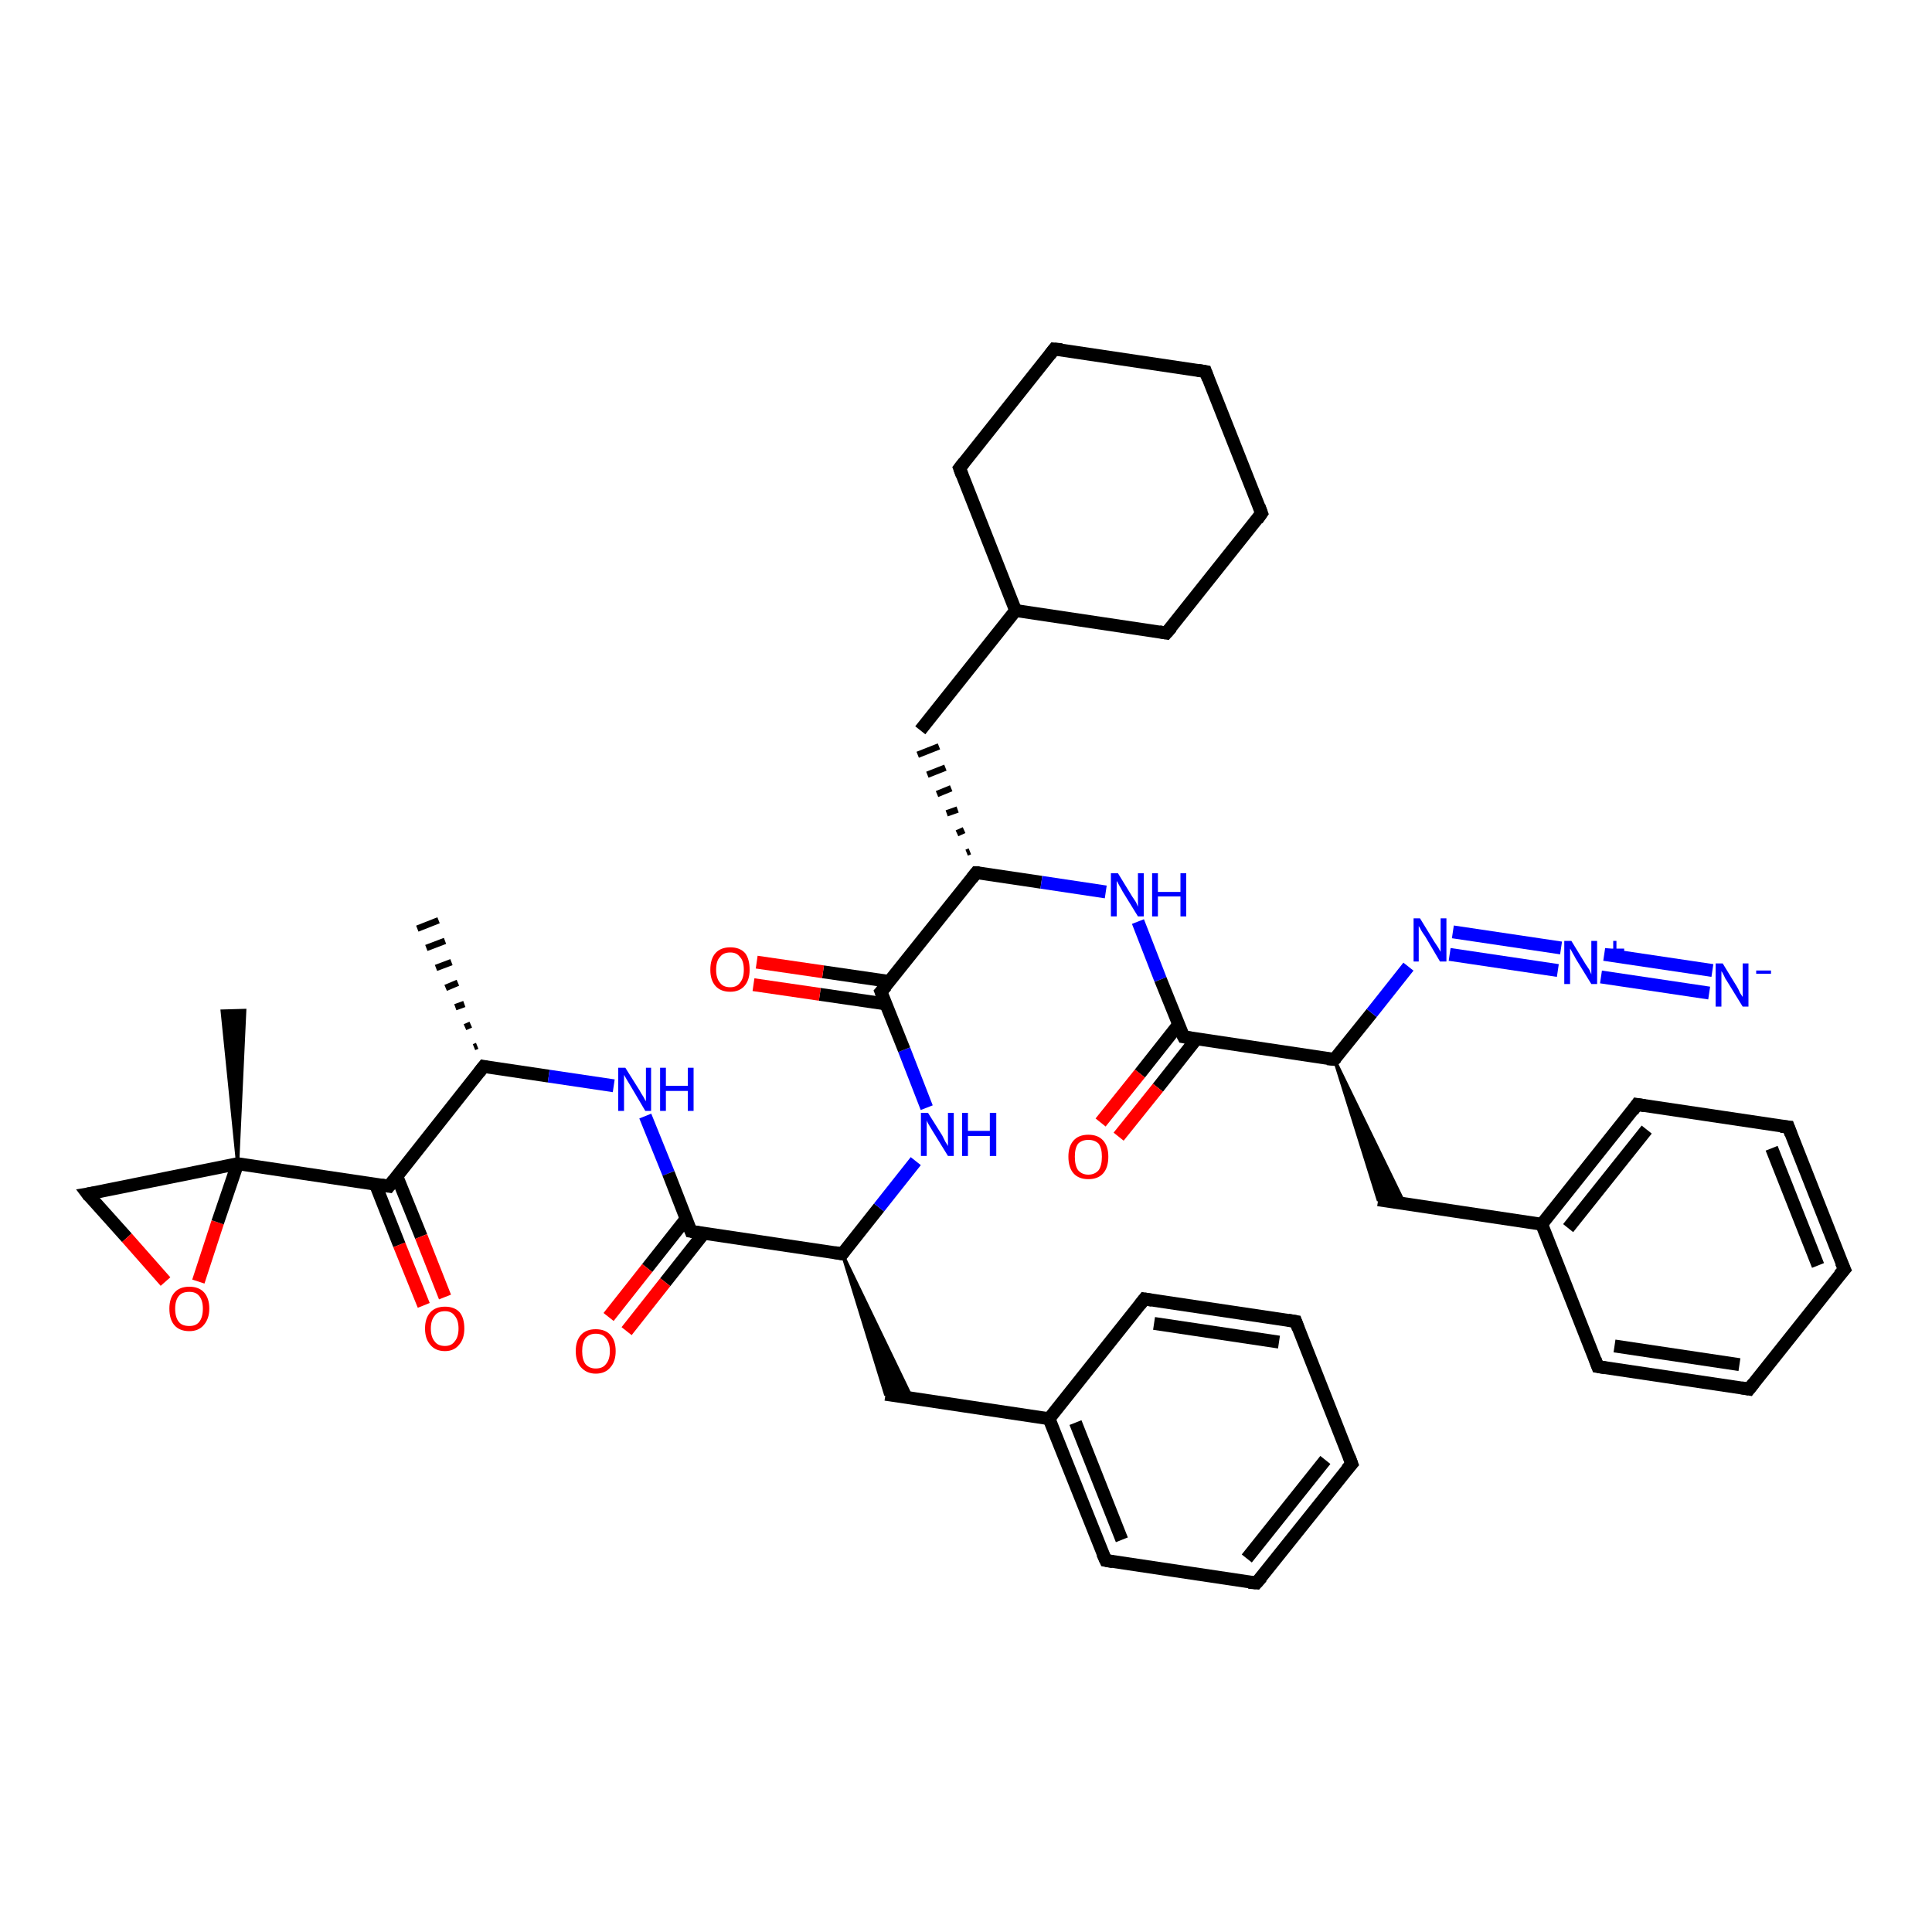 <?xml version='1.0' encoding='iso-8859-1'?>
<svg version='1.1' baseProfile='full'
              xmlns='http://www.w3.org/2000/svg'
                      xmlns:rdkit='http://www.rdkit.org/xml'
                      xmlns:xlink='http://www.w3.org/1999/xlink'
                  xml:space='preserve'
width='300px' height='300px' viewBox='0 0 300 300'>
<!-- END OF HEADER -->
<rect style='opacity:1.0;fill:#FFFFFF;stroke:none' width='300.0' height='300.0' x='0.0' y='0.0'> </rect>
<path class='bond-0 atom-1 atom-0' d='M 73.6,162.6 L 74.1,162.4' style='fill:none;fill-rule:evenodd;stroke:#000000;stroke-width:1.0px;stroke-linecap:butt;stroke-linejoin:miter;stroke-opacity:1' />
<path class='bond-0 atom-1 atom-0' d='M 72.2,159.5 L 73.1,159.1' style='fill:none;fill-rule:evenodd;stroke:#000000;stroke-width:1.0px;stroke-linecap:butt;stroke-linejoin:miter;stroke-opacity:1' />
<path class='bond-0 atom-1 atom-0' d='M 70.7,156.4 L 72.1,155.9' style='fill:none;fill-rule:evenodd;stroke:#000000;stroke-width:1.0px;stroke-linecap:butt;stroke-linejoin:miter;stroke-opacity:1' />
<path class='bond-0 atom-1 atom-0' d='M 69.2,153.4 L 71.1,152.6' style='fill:none;fill-rule:evenodd;stroke:#000000;stroke-width:1.0px;stroke-linecap:butt;stroke-linejoin:miter;stroke-opacity:1' />
<path class='bond-0 atom-1 atom-0' d='M 67.7,150.3 L 70.1,149.4' style='fill:none;fill-rule:evenodd;stroke:#000000;stroke-width:1.0px;stroke-linecap:butt;stroke-linejoin:miter;stroke-opacity:1' />
<path class='bond-0 atom-1 atom-0' d='M 66.2,147.2 L 69.1,146.1' style='fill:none;fill-rule:evenodd;stroke:#000000;stroke-width:1.0px;stroke-linecap:butt;stroke-linejoin:miter;stroke-opacity:1' />
<path class='bond-0 atom-1 atom-0' d='M 64.8,144.2 L 68.1,142.9' style='fill:none;fill-rule:evenodd;stroke:#000000;stroke-width:1.0px;stroke-linecap:butt;stroke-linejoin:miter;stroke-opacity:1' />
<path class='bond-1 atom-1 atom-2' d='M 75.1,165.6 L 85.2,167.1' style='fill:none;fill-rule:evenodd;stroke:#000000;stroke-width:2.0px;stroke-linecap:butt;stroke-linejoin:miter;stroke-opacity:1' />
<path class='bond-1 atom-1 atom-2' d='M 85.2,167.1 L 95.3,168.6' style='fill:none;fill-rule:evenodd;stroke:#0000FF;stroke-width:2.0px;stroke-linecap:butt;stroke-linejoin:miter;stroke-opacity:1' />
<path class='bond-2 atom-2 atom-3' d='M 100.2,173.3 L 103.8,182.2' style='fill:none;fill-rule:evenodd;stroke:#0000FF;stroke-width:2.0px;stroke-linecap:butt;stroke-linejoin:miter;stroke-opacity:1' />
<path class='bond-2 atom-2 atom-3' d='M 103.8,182.2 L 107.3,191.2' style='fill:none;fill-rule:evenodd;stroke:#000000;stroke-width:2.0px;stroke-linecap:butt;stroke-linejoin:miter;stroke-opacity:1' />
<path class='bond-3 atom-3 atom-4' d='M 106.5,189.3 L 100.5,196.9' style='fill:none;fill-rule:evenodd;stroke:#000000;stroke-width:2.0px;stroke-linecap:butt;stroke-linejoin:miter;stroke-opacity:1' />
<path class='bond-3 atom-3 atom-4' d='M 100.5,196.9 L 94.5,204.5' style='fill:none;fill-rule:evenodd;stroke:#FF0000;stroke-width:2.0px;stroke-linecap:butt;stroke-linejoin:miter;stroke-opacity:1' />
<path class='bond-3 atom-3 atom-4' d='M 109.3,191.5 L 103.3,199.1' style='fill:none;fill-rule:evenodd;stroke:#000000;stroke-width:2.0px;stroke-linecap:butt;stroke-linejoin:miter;stroke-opacity:1' />
<path class='bond-3 atom-3 atom-4' d='M 103.3,199.1 L 97.3,206.7' style='fill:none;fill-rule:evenodd;stroke:#FF0000;stroke-width:2.0px;stroke-linecap:butt;stroke-linejoin:miter;stroke-opacity:1' />
<path class='bond-4 atom-3 atom-5' d='M 107.3,191.2 L 130.8,194.7' style='fill:none;fill-rule:evenodd;stroke:#000000;stroke-width:2.0px;stroke-linecap:butt;stroke-linejoin:miter;stroke-opacity:1' />
<path class='bond-5 atom-5 atom-6' d='M 130.8,194.7 L 141.6,217.1 L 137.5,216.5 Z' style='fill:#000000;fill-rule:evenodd;fill-opacity:1;stroke:#000000;stroke-width:0.5px;stroke-linecap:butt;stroke-linejoin:miter;stroke-opacity:1;' />
<path class='bond-6 atom-6 atom-7' d='M 137.5,216.5 L 162.9,220.3' style='fill:none;fill-rule:evenodd;stroke:#000000;stroke-width:2.0px;stroke-linecap:butt;stroke-linejoin:miter;stroke-opacity:1' />
<path class='bond-7 atom-7 atom-8' d='M 162.9,220.3 L 171.7,242.3' style='fill:none;fill-rule:evenodd;stroke:#000000;stroke-width:2.0px;stroke-linecap:butt;stroke-linejoin:miter;stroke-opacity:1' />
<path class='bond-7 atom-7 atom-8' d='M 167.0,220.9 L 174.2,239.1' style='fill:none;fill-rule:evenodd;stroke:#000000;stroke-width:2.0px;stroke-linecap:butt;stroke-linejoin:miter;stroke-opacity:1' />
<path class='bond-8 atom-8 atom-9' d='M 171.7,242.3 L 195.1,245.8' style='fill:none;fill-rule:evenodd;stroke:#000000;stroke-width:2.0px;stroke-linecap:butt;stroke-linejoin:miter;stroke-opacity:1' />
<path class='bond-9 atom-9 atom-10' d='M 195.1,245.8 L 209.9,227.3' style='fill:none;fill-rule:evenodd;stroke:#000000;stroke-width:2.0px;stroke-linecap:butt;stroke-linejoin:miter;stroke-opacity:1' />
<path class='bond-9 atom-9 atom-10' d='M 193.6,242.0 L 205.8,226.7' style='fill:none;fill-rule:evenodd;stroke:#000000;stroke-width:2.0px;stroke-linecap:butt;stroke-linejoin:miter;stroke-opacity:1' />
<path class='bond-10 atom-10 atom-11' d='M 209.9,227.3 L 201.2,205.2' style='fill:none;fill-rule:evenodd;stroke:#000000;stroke-width:2.0px;stroke-linecap:butt;stroke-linejoin:miter;stroke-opacity:1' />
<path class='bond-11 atom-11 atom-12' d='M 201.2,205.2 L 177.7,201.7' style='fill:none;fill-rule:evenodd;stroke:#000000;stroke-width:2.0px;stroke-linecap:butt;stroke-linejoin:miter;stroke-opacity:1' />
<path class='bond-11 atom-11 atom-12' d='M 198.6,208.4 L 179.2,205.5' style='fill:none;fill-rule:evenodd;stroke:#000000;stroke-width:2.0px;stroke-linecap:butt;stroke-linejoin:miter;stroke-opacity:1' />
<path class='bond-12 atom-5 atom-13' d='M 130.8,194.7 L 136.5,187.5' style='fill:none;fill-rule:evenodd;stroke:#000000;stroke-width:2.0px;stroke-linecap:butt;stroke-linejoin:miter;stroke-opacity:1' />
<path class='bond-12 atom-5 atom-13' d='M 136.5,187.5 L 142.2,180.3' style='fill:none;fill-rule:evenodd;stroke:#0000FF;stroke-width:2.0px;stroke-linecap:butt;stroke-linejoin:miter;stroke-opacity:1' />
<path class='bond-13 atom-13 atom-14' d='M 143.9,172.0 L 140.4,163.0' style='fill:none;fill-rule:evenodd;stroke:#0000FF;stroke-width:2.0px;stroke-linecap:butt;stroke-linejoin:miter;stroke-opacity:1' />
<path class='bond-13 atom-13 atom-14' d='M 140.4,163.0 L 136.8,154.0' style='fill:none;fill-rule:evenodd;stroke:#000000;stroke-width:2.0px;stroke-linecap:butt;stroke-linejoin:miter;stroke-opacity:1' />
<path class='bond-14 atom-14 atom-15' d='M 138.1,152.4 L 127.8,150.9' style='fill:none;fill-rule:evenodd;stroke:#000000;stroke-width:2.0px;stroke-linecap:butt;stroke-linejoin:miter;stroke-opacity:1' />
<path class='bond-14 atom-14 atom-15' d='M 127.8,150.9 L 117.5,149.4' style='fill:none;fill-rule:evenodd;stroke:#FF0000;stroke-width:2.0px;stroke-linecap:butt;stroke-linejoin:miter;stroke-opacity:1' />
<path class='bond-14 atom-14 atom-15' d='M 137.6,155.9 L 127.3,154.4' style='fill:none;fill-rule:evenodd;stroke:#000000;stroke-width:2.0px;stroke-linecap:butt;stroke-linejoin:miter;stroke-opacity:1' />
<path class='bond-14 atom-14 atom-15' d='M 127.3,154.4 L 117.0,152.9' style='fill:none;fill-rule:evenodd;stroke:#FF0000;stroke-width:2.0px;stroke-linecap:butt;stroke-linejoin:miter;stroke-opacity:1' />
<path class='bond-15 atom-14 atom-16' d='M 136.8,154.0 L 151.6,135.5' style='fill:none;fill-rule:evenodd;stroke:#000000;stroke-width:2.0px;stroke-linecap:butt;stroke-linejoin:miter;stroke-opacity:1' />
<path class='bond-16 atom-16 atom-17' d='M 150.6,132.2 L 150.1,132.4' style='fill:none;fill-rule:evenodd;stroke:#000000;stroke-width:1.0px;stroke-linecap:butt;stroke-linejoin:miter;stroke-opacity:1' />
<path class='bond-16 atom-16 atom-17' d='M 149.7,128.9 L 148.6,129.4' style='fill:none;fill-rule:evenodd;stroke:#000000;stroke-width:1.0px;stroke-linecap:butt;stroke-linejoin:miter;stroke-opacity:1' />
<path class='bond-16 atom-16 atom-17' d='M 148.7,125.7 L 147.0,126.3' style='fill:none;fill-rule:evenodd;stroke:#000000;stroke-width:1.0px;stroke-linecap:butt;stroke-linejoin:miter;stroke-opacity:1' />
<path class='bond-16 atom-16 atom-17' d='M 147.7,122.4 L 145.5,123.3' style='fill:none;fill-rule:evenodd;stroke:#000000;stroke-width:1.0px;stroke-linecap:butt;stroke-linejoin:miter;stroke-opacity:1' />
<path class='bond-16 atom-16 atom-17' d='M 146.8,119.2 L 144.0,120.3' style='fill:none;fill-rule:evenodd;stroke:#000000;stroke-width:1.0px;stroke-linecap:butt;stroke-linejoin:miter;stroke-opacity:1' />
<path class='bond-16 atom-16 atom-17' d='M 145.8,115.9 L 142.5,117.2' style='fill:none;fill-rule:evenodd;stroke:#000000;stroke-width:1.0px;stroke-linecap:butt;stroke-linejoin:miter;stroke-opacity:1' />
<path class='bond-17 atom-17 atom-18' d='M 142.9,113.4 L 157.7,94.8' style='fill:none;fill-rule:evenodd;stroke:#000000;stroke-width:2.0px;stroke-linecap:butt;stroke-linejoin:miter;stroke-opacity:1' />
<path class='bond-18 atom-18 atom-19' d='M 157.7,94.8 L 181.1,98.3' style='fill:none;fill-rule:evenodd;stroke:#000000;stroke-width:2.0px;stroke-linecap:butt;stroke-linejoin:miter;stroke-opacity:1' />
<path class='bond-19 atom-19 atom-20' d='M 181.1,98.3 L 195.9,79.7' style='fill:none;fill-rule:evenodd;stroke:#000000;stroke-width:2.0px;stroke-linecap:butt;stroke-linejoin:miter;stroke-opacity:1' />
<path class='bond-20 atom-20 atom-21' d='M 195.9,79.7 L 187.2,57.7' style='fill:none;fill-rule:evenodd;stroke:#000000;stroke-width:2.0px;stroke-linecap:butt;stroke-linejoin:miter;stroke-opacity:1' />
<path class='bond-21 atom-21 atom-22' d='M 187.2,57.7 L 163.7,54.2' style='fill:none;fill-rule:evenodd;stroke:#000000;stroke-width:2.0px;stroke-linecap:butt;stroke-linejoin:miter;stroke-opacity:1' />
<path class='bond-22 atom-22 atom-23' d='M 163.7,54.2 L 149.0,72.7' style='fill:none;fill-rule:evenodd;stroke:#000000;stroke-width:2.0px;stroke-linecap:butt;stroke-linejoin:miter;stroke-opacity:1' />
<path class='bond-23 atom-16 atom-24' d='M 151.6,135.5 L 161.7,137.0' style='fill:none;fill-rule:evenodd;stroke:#000000;stroke-width:2.0px;stroke-linecap:butt;stroke-linejoin:miter;stroke-opacity:1' />
<path class='bond-23 atom-16 atom-24' d='M 161.7,137.0 L 171.7,138.5' style='fill:none;fill-rule:evenodd;stroke:#0000FF;stroke-width:2.0px;stroke-linecap:butt;stroke-linejoin:miter;stroke-opacity:1' />
<path class='bond-24 atom-24 atom-25' d='M 176.7,143.1 L 180.2,152.1' style='fill:none;fill-rule:evenodd;stroke:#0000FF;stroke-width:2.0px;stroke-linecap:butt;stroke-linejoin:miter;stroke-opacity:1' />
<path class='bond-24 atom-24 atom-25' d='M 180.2,152.1 L 183.8,161.0' style='fill:none;fill-rule:evenodd;stroke:#000000;stroke-width:2.0px;stroke-linecap:butt;stroke-linejoin:miter;stroke-opacity:1' />
<path class='bond-25 atom-25 atom-26' d='M 183.0,159.1 L 177.0,166.7' style='fill:none;fill-rule:evenodd;stroke:#000000;stroke-width:2.0px;stroke-linecap:butt;stroke-linejoin:miter;stroke-opacity:1' />
<path class='bond-25 atom-25 atom-26' d='M 177.0,166.7 L 170.9,174.3' style='fill:none;fill-rule:evenodd;stroke:#FF0000;stroke-width:2.0px;stroke-linecap:butt;stroke-linejoin:miter;stroke-opacity:1' />
<path class='bond-25 atom-25 atom-26' d='M 185.8,161.3 L 179.8,168.9' style='fill:none;fill-rule:evenodd;stroke:#000000;stroke-width:2.0px;stroke-linecap:butt;stroke-linejoin:miter;stroke-opacity:1' />
<path class='bond-25 atom-25 atom-26' d='M 179.8,168.9 L 173.7,176.5' style='fill:none;fill-rule:evenodd;stroke:#FF0000;stroke-width:2.0px;stroke-linecap:butt;stroke-linejoin:miter;stroke-opacity:1' />
<path class='bond-26 atom-25 atom-27' d='M 183.8,161.0 L 207.2,164.5' style='fill:none;fill-rule:evenodd;stroke:#000000;stroke-width:2.0px;stroke-linecap:butt;stroke-linejoin:miter;stroke-opacity:1' />
<path class='bond-27 atom-27 atom-28' d='M 207.2,164.5 L 218.1,186.9 L 214.0,186.3 Z' style='fill:#000000;fill-rule:evenodd;fill-opacity:1;stroke:#000000;stroke-width:0.5px;stroke-linecap:butt;stroke-linejoin:miter;stroke-opacity:1;' />
<path class='bond-28 atom-28 atom-29' d='M 214.0,186.3 L 239.4,190.1' style='fill:none;fill-rule:evenodd;stroke:#000000;stroke-width:2.0px;stroke-linecap:butt;stroke-linejoin:miter;stroke-opacity:1' />
<path class='bond-29 atom-29 atom-30' d='M 239.4,190.1 L 254.2,171.5' style='fill:none;fill-rule:evenodd;stroke:#000000;stroke-width:2.0px;stroke-linecap:butt;stroke-linejoin:miter;stroke-opacity:1' />
<path class='bond-29 atom-29 atom-30' d='M 243.5,190.7 L 255.7,175.4' style='fill:none;fill-rule:evenodd;stroke:#000000;stroke-width:2.0px;stroke-linecap:butt;stroke-linejoin:miter;stroke-opacity:1' />
<path class='bond-30 atom-30 atom-31' d='M 254.2,171.5 L 277.7,175.0' style='fill:none;fill-rule:evenodd;stroke:#000000;stroke-width:2.0px;stroke-linecap:butt;stroke-linejoin:miter;stroke-opacity:1' />
<path class='bond-31 atom-31 atom-32' d='M 277.7,175.0 L 286.4,197.1' style='fill:none;fill-rule:evenodd;stroke:#000000;stroke-width:2.0px;stroke-linecap:butt;stroke-linejoin:miter;stroke-opacity:1' />
<path class='bond-31 atom-31 atom-32' d='M 275.1,178.3 L 282.3,196.5' style='fill:none;fill-rule:evenodd;stroke:#000000;stroke-width:2.0px;stroke-linecap:butt;stroke-linejoin:miter;stroke-opacity:1' />
<path class='bond-32 atom-32 atom-33' d='M 286.4,197.1 L 271.6,215.7' style='fill:none;fill-rule:evenodd;stroke:#000000;stroke-width:2.0px;stroke-linecap:butt;stroke-linejoin:miter;stroke-opacity:1' />
<path class='bond-33 atom-33 atom-34' d='M 271.6,215.7 L 248.1,212.2' style='fill:none;fill-rule:evenodd;stroke:#000000;stroke-width:2.0px;stroke-linecap:butt;stroke-linejoin:miter;stroke-opacity:1' />
<path class='bond-33 atom-33 atom-34' d='M 270.1,211.9 L 250.7,209.0' style='fill:none;fill-rule:evenodd;stroke:#000000;stroke-width:2.0px;stroke-linecap:butt;stroke-linejoin:miter;stroke-opacity:1' />
<path class='bond-34 atom-27 atom-35' d='M 207.2,164.5 L 213.0,157.3' style='fill:none;fill-rule:evenodd;stroke:#000000;stroke-width:2.0px;stroke-linecap:butt;stroke-linejoin:miter;stroke-opacity:1' />
<path class='bond-34 atom-27 atom-35' d='M 213.0,157.3 L 218.7,150.1' style='fill:none;fill-rule:evenodd;stroke:#0000FF;stroke-width:2.0px;stroke-linecap:butt;stroke-linejoin:miter;stroke-opacity:1' />
<path class='bond-35 atom-35 atom-36' d='M 225.6,144.7 L 242.4,147.2' style='fill:none;fill-rule:evenodd;stroke:#0000FF;stroke-width:2.0px;stroke-linecap:butt;stroke-linejoin:miter;stroke-opacity:1' />
<path class='bond-35 atom-35 atom-36' d='M 225.1,148.2 L 241.9,150.7' style='fill:none;fill-rule:evenodd;stroke:#0000FF;stroke-width:2.0px;stroke-linecap:butt;stroke-linejoin:miter;stroke-opacity:1' />
<path class='bond-36 atom-36 atom-37' d='M 249.1,148.2 L 265.9,150.7' style='fill:none;fill-rule:evenodd;stroke:#0000FF;stroke-width:2.0px;stroke-linecap:butt;stroke-linejoin:miter;stroke-opacity:1' />
<path class='bond-36 atom-36 atom-37' d='M 248.6,151.7 L 265.4,154.2' style='fill:none;fill-rule:evenodd;stroke:#0000FF;stroke-width:2.0px;stroke-linecap:butt;stroke-linejoin:miter;stroke-opacity:1' />
<path class='bond-37 atom-1 atom-38' d='M 75.1,165.6 L 60.4,184.2' style='fill:none;fill-rule:evenodd;stroke:#000000;stroke-width:2.0px;stroke-linecap:butt;stroke-linejoin:miter;stroke-opacity:1' />
<path class='bond-38 atom-38 atom-39' d='M 58.3,183.9 L 62.0,193.3' style='fill:none;fill-rule:evenodd;stroke:#000000;stroke-width:2.0px;stroke-linecap:butt;stroke-linejoin:miter;stroke-opacity:1' />
<path class='bond-38 atom-38 atom-39' d='M 62.0,193.3 L 65.8,202.7' style='fill:none;fill-rule:evenodd;stroke:#FF0000;stroke-width:2.0px;stroke-linecap:butt;stroke-linejoin:miter;stroke-opacity:1' />
<path class='bond-38 atom-38 atom-39' d='M 61.6,182.6 L 65.4,192.0' style='fill:none;fill-rule:evenodd;stroke:#000000;stroke-width:2.0px;stroke-linecap:butt;stroke-linejoin:miter;stroke-opacity:1' />
<path class='bond-38 atom-38 atom-39' d='M 65.4,192.0 L 69.1,201.4' style='fill:none;fill-rule:evenodd;stroke:#FF0000;stroke-width:2.0px;stroke-linecap:butt;stroke-linejoin:miter;stroke-opacity:1' />
<path class='bond-39 atom-38 atom-40' d='M 60.4,184.2 L 36.9,180.7' style='fill:none;fill-rule:evenodd;stroke:#000000;stroke-width:2.0px;stroke-linecap:butt;stroke-linejoin:miter;stroke-opacity:1' />
<path class='bond-40 atom-40 atom-41' d='M 36.9,180.7 L 34.5,157.0 L 38.0,156.9 Z' style='fill:#000000;fill-rule:evenodd;fill-opacity:1;stroke:#000000;stroke-width:0.5px;stroke-linecap:butt;stroke-linejoin:miter;stroke-opacity:1;' />
<path class='bond-41 atom-40 atom-42' d='M 36.9,180.7 L 13.6,185.4' style='fill:none;fill-rule:evenodd;stroke:#000000;stroke-width:2.0px;stroke-linecap:butt;stroke-linejoin:miter;stroke-opacity:1' />
<path class='bond-42 atom-42 atom-43' d='M 13.6,185.4 L 19.7,192.2' style='fill:none;fill-rule:evenodd;stroke:#000000;stroke-width:2.0px;stroke-linecap:butt;stroke-linejoin:miter;stroke-opacity:1' />
<path class='bond-42 atom-42 atom-43' d='M 19.7,192.2 L 25.7,199.0' style='fill:none;fill-rule:evenodd;stroke:#FF0000;stroke-width:2.0px;stroke-linecap:butt;stroke-linejoin:miter;stroke-opacity:1' />
<path class='bond-43 atom-12 atom-7' d='M 177.7,201.7 L 162.9,220.3' style='fill:none;fill-rule:evenodd;stroke:#000000;stroke-width:2.0px;stroke-linecap:butt;stroke-linejoin:miter;stroke-opacity:1' />
<path class='bond-44 atom-23 atom-18' d='M 149.0,72.7 L 157.7,94.8' style='fill:none;fill-rule:evenodd;stroke:#000000;stroke-width:2.0px;stroke-linecap:butt;stroke-linejoin:miter;stroke-opacity:1' />
<path class='bond-45 atom-34 atom-29' d='M 248.1,212.2 L 239.4,190.1' style='fill:none;fill-rule:evenodd;stroke:#000000;stroke-width:2.0px;stroke-linecap:butt;stroke-linejoin:miter;stroke-opacity:1' />
<path class='bond-46 atom-43 atom-40' d='M 30.8,199.0 L 33.8,189.8' style='fill:none;fill-rule:evenodd;stroke:#FF0000;stroke-width:2.0px;stroke-linecap:butt;stroke-linejoin:miter;stroke-opacity:1' />
<path class='bond-46 atom-43 atom-40' d='M 33.8,189.8 L 36.9,180.7' style='fill:none;fill-rule:evenodd;stroke:#000000;stroke-width:2.0px;stroke-linecap:butt;stroke-linejoin:miter;stroke-opacity:1' />
<path d='M 75.6,165.7 L 75.1,165.6 L 74.4,166.5' style='fill:none;stroke:#000000;stroke-width:2.0px;stroke-linecap:butt;stroke-linejoin:miter;stroke-opacity:1;' />
<path d='M 107.1,190.7 L 107.3,191.2 L 108.5,191.4' style='fill:none;stroke:#000000;stroke-width:2.0px;stroke-linecap:butt;stroke-linejoin:miter;stroke-opacity:1;' />
<path d='M 129.6,194.5 L 130.8,194.7 L 131.1,194.3' style='fill:none;stroke:#000000;stroke-width:2.0px;stroke-linecap:butt;stroke-linejoin:miter;stroke-opacity:1;' />
<path d='M 171.2,241.2 L 171.7,242.3 L 172.8,242.5' style='fill:none;stroke:#000000;stroke-width:2.0px;stroke-linecap:butt;stroke-linejoin:miter;stroke-opacity:1;' />
<path d='M 193.9,245.7 L 195.1,245.8 L 195.9,244.9' style='fill:none;stroke:#000000;stroke-width:2.0px;stroke-linecap:butt;stroke-linejoin:miter;stroke-opacity:1;' />
<path d='M 209.1,228.2 L 209.9,227.3 L 209.5,226.2' style='fill:none;stroke:#000000;stroke-width:2.0px;stroke-linecap:butt;stroke-linejoin:miter;stroke-opacity:1;' />
<path d='M 201.6,206.3 L 201.2,205.2 L 200.0,205.0' style='fill:none;stroke:#000000;stroke-width:2.0px;stroke-linecap:butt;stroke-linejoin:miter;stroke-opacity:1;' />
<path d='M 178.9,201.9 L 177.7,201.7 L 177.0,202.6' style='fill:none;stroke:#000000;stroke-width:2.0px;stroke-linecap:butt;stroke-linejoin:miter;stroke-opacity:1;' />
<path d='M 137.0,154.5 L 136.8,154.0 L 137.6,153.1' style='fill:none;stroke:#000000;stroke-width:2.0px;stroke-linecap:butt;stroke-linejoin:miter;stroke-opacity:1;' />
<path d='M 150.9,136.4 L 151.6,135.5 L 152.1,135.5' style='fill:none;stroke:#000000;stroke-width:2.0px;stroke-linecap:butt;stroke-linejoin:miter;stroke-opacity:1;' />
<path d='M 180.0,98.1 L 181.1,98.3 L 181.9,97.4' style='fill:none;stroke:#000000;stroke-width:2.0px;stroke-linecap:butt;stroke-linejoin:miter;stroke-opacity:1;' />
<path d='M 195.2,80.7 L 195.9,79.7 L 195.5,78.6' style='fill:none;stroke:#000000;stroke-width:2.0px;stroke-linecap:butt;stroke-linejoin:miter;stroke-opacity:1;' />
<path d='M 187.6,58.8 L 187.2,57.7 L 186.0,57.5' style='fill:none;stroke:#000000;stroke-width:2.0px;stroke-linecap:butt;stroke-linejoin:miter;stroke-opacity:1;' />
<path d='M 164.9,54.3 L 163.7,54.2 L 163.0,55.1' style='fill:none;stroke:#000000;stroke-width:2.0px;stroke-linecap:butt;stroke-linejoin:miter;stroke-opacity:1;' />
<path d='M 149.7,71.8 L 149.0,72.7 L 149.4,73.8' style='fill:none;stroke:#000000;stroke-width:2.0px;stroke-linecap:butt;stroke-linejoin:miter;stroke-opacity:1;' />
<path d='M 183.6,160.6 L 183.8,161.0 L 185.0,161.2' style='fill:none;stroke:#000000;stroke-width:2.0px;stroke-linecap:butt;stroke-linejoin:miter;stroke-opacity:1;' />
<path d='M 206.1,164.4 L 207.2,164.5 L 207.5,164.2' style='fill:none;stroke:#000000;stroke-width:2.0px;stroke-linecap:butt;stroke-linejoin:miter;stroke-opacity:1;' />
<path d='M 253.5,172.5 L 254.2,171.5 L 255.4,171.7' style='fill:none;stroke:#000000;stroke-width:2.0px;stroke-linecap:butt;stroke-linejoin:miter;stroke-opacity:1;' />
<path d='M 276.5,174.9 L 277.7,175.0 L 278.1,176.1' style='fill:none;stroke:#000000;stroke-width:2.0px;stroke-linecap:butt;stroke-linejoin:miter;stroke-opacity:1;' />
<path d='M 285.9,196.0 L 286.4,197.1 L 285.6,198.0' style='fill:none;stroke:#000000;stroke-width:2.0px;stroke-linecap:butt;stroke-linejoin:miter;stroke-opacity:1;' />
<path d='M 272.3,214.8 L 271.6,215.7 L 270.4,215.5' style='fill:none;stroke:#000000;stroke-width:2.0px;stroke-linecap:butt;stroke-linejoin:miter;stroke-opacity:1;' />
<path d='M 249.3,212.4 L 248.1,212.2 L 247.7,211.1' style='fill:none;stroke:#000000;stroke-width:2.0px;stroke-linecap:butt;stroke-linejoin:miter;stroke-opacity:1;' />
<path d='M 61.1,183.3 L 60.4,184.2 L 59.2,184.0' style='fill:none;stroke:#000000;stroke-width:2.0px;stroke-linecap:butt;stroke-linejoin:miter;stroke-opacity:1;' />
<path d='M 14.8,185.2 L 13.6,185.4 L 13.9,185.8' style='fill:none;stroke:#000000;stroke-width:2.0px;stroke-linecap:butt;stroke-linejoin:miter;stroke-opacity:1;' />
<path class='atom-2' d='M 97.1 165.8
L 99.3 169.3
Q 99.5 169.7, 99.9 170.3
Q 100.2 170.9, 100.3 171.0
L 100.3 165.8
L 101.1 165.8
L 101.1 172.5
L 100.2 172.5
L 97.9 168.6
Q 97.6 168.1, 97.3 167.6
Q 97.0 167.1, 96.9 166.9
L 96.9 172.5
L 96.0 172.5
L 96.0 165.8
L 97.1 165.8
' fill='#0000FF'/>
<path class='atom-2' d='M 102.5 165.8
L 103.4 165.8
L 103.4 168.6
L 106.8 168.6
L 106.8 165.8
L 107.7 165.8
L 107.7 172.5
L 106.8 172.5
L 106.8 169.4
L 103.4 169.4
L 103.4 172.5
L 102.5 172.5
L 102.5 165.8
' fill='#0000FF'/>
<path class='atom-4' d='M 89.4 209.8
Q 89.4 208.2, 90.2 207.3
Q 91.0 206.4, 92.5 206.4
Q 94.0 206.4, 94.8 207.3
Q 95.6 208.2, 95.6 209.8
Q 95.6 211.4, 94.8 212.3
Q 94.0 213.3, 92.5 213.3
Q 91.1 213.3, 90.2 212.3
Q 89.4 211.4, 89.4 209.8
M 92.5 212.5
Q 93.6 212.5, 94.1 211.8
Q 94.7 211.1, 94.7 209.8
Q 94.7 208.5, 94.1 207.8
Q 93.6 207.1, 92.5 207.1
Q 91.5 207.1, 90.9 207.8
Q 90.4 208.5, 90.4 209.8
Q 90.4 211.1, 90.9 211.8
Q 91.5 212.5, 92.5 212.5
' fill='#FF0000'/>
<path class='atom-13' d='M 144.1 172.8
L 146.3 176.3
Q 146.5 176.7, 146.8 177.3
Q 147.2 177.9, 147.2 178.0
L 147.2 172.8
L 148.1 172.8
L 148.1 179.5
L 147.2 179.5
L 144.8 175.6
Q 144.5 175.1, 144.2 174.6
Q 143.9 174.1, 143.9 173.9
L 143.9 179.5
L 143.0 179.5
L 143.0 172.8
L 144.1 172.8
' fill='#0000FF'/>
<path class='atom-13' d='M 149.4 172.8
L 150.3 172.8
L 150.3 175.6
L 153.7 175.6
L 153.7 172.8
L 154.7 172.8
L 154.7 179.5
L 153.7 179.5
L 153.7 176.4
L 150.3 176.4
L 150.3 179.5
L 149.4 179.5
L 149.4 172.8
' fill='#0000FF'/>
<path class='atom-15' d='M 110.3 150.6
Q 110.3 148.9, 111.1 148.0
Q 111.9 147.1, 113.4 147.1
Q 114.9 147.1, 115.7 148.0
Q 116.4 148.9, 116.4 150.6
Q 116.4 152.2, 115.6 153.1
Q 114.8 154.0, 113.4 154.0
Q 111.9 154.0, 111.1 153.1
Q 110.3 152.2, 110.3 150.6
M 113.4 153.3
Q 114.4 153.3, 114.9 152.6
Q 115.5 151.9, 115.5 150.6
Q 115.5 149.2, 114.9 148.6
Q 114.4 147.9, 113.4 147.9
Q 112.3 147.9, 111.8 148.6
Q 111.2 149.2, 111.2 150.6
Q 111.2 151.9, 111.8 152.6
Q 112.3 153.3, 113.4 153.3
' fill='#FF0000'/>
<path class='atom-24' d='M 173.6 135.6
L 175.8 139.2
Q 176.0 139.5, 176.4 140.1
Q 176.7 140.8, 176.7 140.8
L 176.7 135.6
L 177.6 135.6
L 177.6 142.3
L 176.7 142.3
L 174.3 138.4
Q 174.1 138.0, 173.8 137.5
Q 173.5 136.9, 173.4 136.8
L 173.4 142.3
L 172.5 142.3
L 172.5 135.6
L 173.6 135.6
' fill='#0000FF'/>
<path class='atom-24' d='M 178.9 135.6
L 179.8 135.6
L 179.8 138.5
L 183.3 138.5
L 183.3 135.6
L 184.2 135.6
L 184.2 142.3
L 183.3 142.3
L 183.3 139.2
L 179.8 139.2
L 179.8 142.3
L 178.9 142.3
L 178.9 135.6
' fill='#0000FF'/>
<path class='atom-26' d='M 165.9 179.6
Q 165.9 178.0, 166.7 177.1
Q 167.5 176.2, 169.0 176.2
Q 170.5 176.2, 171.3 177.1
Q 172.1 178.0, 172.1 179.6
Q 172.1 181.3, 171.3 182.2
Q 170.5 183.1, 169.0 183.1
Q 167.5 183.1, 166.7 182.2
Q 165.9 181.3, 165.9 179.6
M 169.0 182.4
Q 170.0 182.4, 170.6 181.7
Q 171.1 181.0, 171.1 179.6
Q 171.1 178.3, 170.6 177.6
Q 170.0 177.0, 169.0 177.0
Q 168.0 177.0, 167.4 177.6
Q 166.9 178.3, 166.9 179.6
Q 166.9 181.0, 167.4 181.7
Q 168.0 182.4, 169.0 182.4
' fill='#FF0000'/>
<path class='atom-35' d='M 220.5 142.6
L 222.7 146.2
Q 222.9 146.5, 223.3 147.1
Q 223.7 147.8, 223.7 147.8
L 223.7 142.6
L 224.6 142.6
L 224.6 149.3
L 223.6 149.3
L 221.3 145.4
Q 221.0 145.0, 220.7 144.5
Q 220.4 143.9, 220.3 143.8
L 220.3 149.3
L 219.5 149.3
L 219.5 142.6
L 220.5 142.6
' fill='#0000FF'/>
<path class='atom-36' d='M 244.0 146.1
L 246.2 149.7
Q 246.4 150.0, 246.8 150.6
Q 247.1 151.3, 247.1 151.3
L 247.1 146.1
L 248.0 146.1
L 248.0 152.8
L 247.1 152.8
L 244.7 148.9
Q 244.5 148.5, 244.2 148.0
Q 243.9 147.4, 243.8 147.3
L 243.8 152.8
L 242.9 152.8
L 242.9 146.1
L 244.0 146.1
' fill='#0000FF'/>
<path class='atom-36' d='M 249.3 147.3
L 250.5 147.3
L 250.5 146.1
L 251.0 146.1
L 251.0 147.3
L 252.2 147.3
L 252.2 147.8
L 251.0 147.8
L 251.0 149.0
L 250.5 149.0
L 250.5 147.8
L 249.3 147.8
L 249.3 147.3
' fill='#0000FF'/>
<path class='atom-37' d='M 267.5 149.6
L 269.7 153.2
Q 269.9 153.5, 270.2 154.2
Q 270.6 154.8, 270.6 154.8
L 270.6 149.6
L 271.5 149.6
L 271.5 156.3
L 270.6 156.3
L 268.2 152.4
Q 267.9 152.0, 267.7 151.5
Q 267.4 150.9, 267.3 150.8
L 267.3 156.3
L 266.4 156.3
L 266.4 149.6
L 267.5 149.6
' fill='#0000FF'/>
<path class='atom-37' d='M 272.7 150.7
L 275.0 150.7
L 275.0 151.2
L 272.7 151.2
L 272.7 150.7
' fill='#0000FF'/>
<path class='atom-39' d='M 66.0 206.3
Q 66.0 204.7, 66.8 203.8
Q 67.6 202.9, 69.1 202.9
Q 70.6 202.9, 71.4 203.8
Q 72.1 204.7, 72.1 206.3
Q 72.1 207.9, 71.3 208.8
Q 70.5 209.8, 69.1 209.8
Q 67.6 209.8, 66.8 208.8
Q 66.0 207.9, 66.0 206.3
M 69.1 209.0
Q 70.1 209.0, 70.6 208.3
Q 71.2 207.6, 71.2 206.3
Q 71.2 205.0, 70.6 204.3
Q 70.1 203.6, 69.1 203.6
Q 68.0 203.6, 67.5 204.3
Q 66.9 205.0, 66.9 206.3
Q 66.9 207.6, 67.5 208.3
Q 68.0 209.0, 69.1 209.0
' fill='#FF0000'/>
<path class='atom-43' d='M 26.3 203.2
Q 26.3 201.6, 27.1 200.7
Q 27.9 199.8, 29.4 199.8
Q 30.9 199.8, 31.7 200.7
Q 32.5 201.6, 32.5 203.2
Q 32.5 204.8, 31.6 205.8
Q 30.8 206.7, 29.4 206.7
Q 27.9 206.7, 27.1 205.8
Q 26.3 204.9, 26.3 203.2
M 29.4 205.9
Q 30.4 205.9, 30.9 205.3
Q 31.5 204.6, 31.5 203.2
Q 31.5 201.9, 30.9 201.2
Q 30.4 200.6, 29.4 200.6
Q 28.3 200.6, 27.8 201.2
Q 27.2 201.9, 27.2 203.2
Q 27.2 204.6, 27.8 205.3
Q 28.3 205.9, 29.4 205.9
' fill='#FF0000'/>
</svg>
